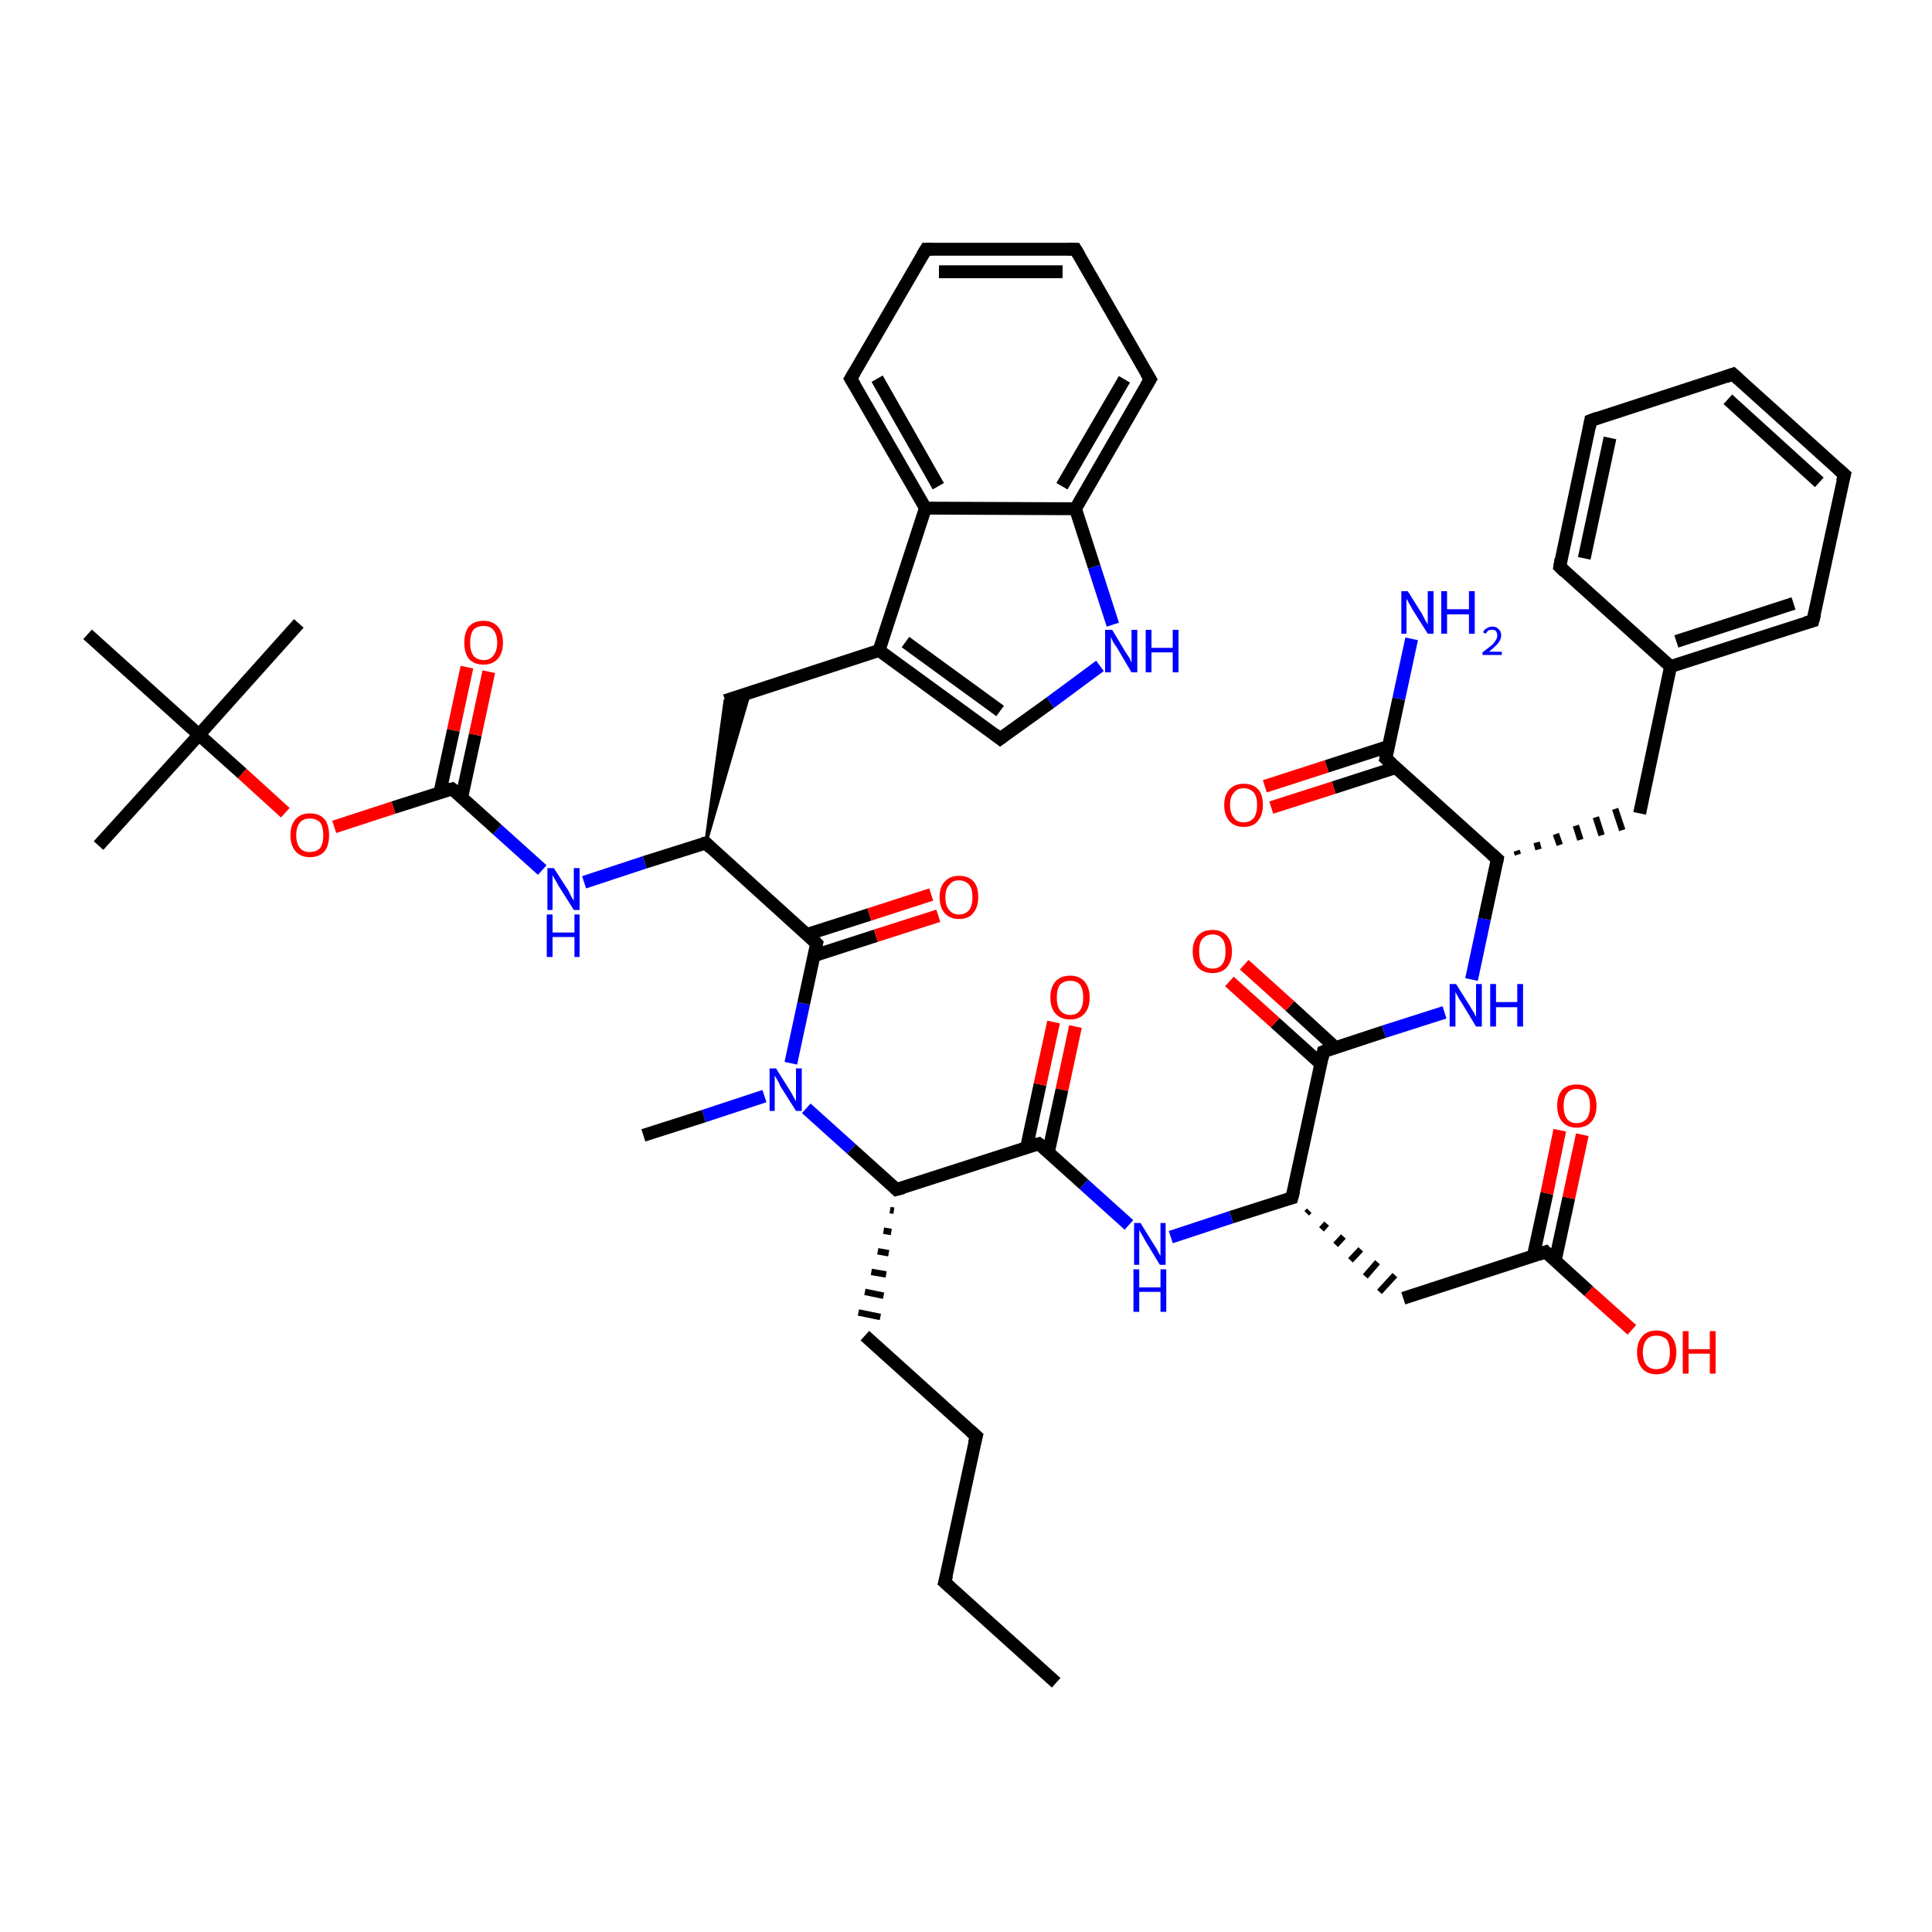 <?xml version='1.0' encoding='iso-8859-1'?>
<svg version='1.1' baseProfile='full'
              xmlns='http://www.w3.org/2000/svg'
                      xmlns:rdkit='http://www.rdkit.org/xml'
                      xmlns:xlink='http://www.w3.org/1999/xlink'
                  xml:space='preserve'
width='300px' height='300px' viewBox='0 0 300 300'>
<!-- END OF HEADER -->
<rect style='opacity:1.0;fill:#FFFFFF;stroke:none' width='300.0' height='300.0' x='0.0' y='0.0'> </rect>
<path class='bond-0 atom-0 atom-1' d='M 164.0,261.3 L 146.7,245.7' style='fill:none;fill-rule:evenodd;stroke:#000000;stroke-width:2.0px;stroke-linecap:butt;stroke-linejoin:miter;stroke-opacity:1' />
<path class='bond-1 atom-1 atom-2' d='M 146.7,245.7 L 151.6,223.0' style='fill:none;fill-rule:evenodd;stroke:#000000;stroke-width:2.0px;stroke-linecap:butt;stroke-linejoin:miter;stroke-opacity:1' />
<path class='bond-2 atom-2 atom-3' d='M 151.6,223.0 L 134.3,207.4' style='fill:none;fill-rule:evenodd;stroke:#000000;stroke-width:2.0px;stroke-linecap:butt;stroke-linejoin:miter;stroke-opacity:1' />
<path class='bond-3 atom-4 atom-3' d='M 138.2,187.9 L 138.8,188.0' style='fill:none;fill-rule:evenodd;stroke:#000000;stroke-width:1.0px;stroke-linecap:butt;stroke-linejoin:miter;stroke-opacity:1' />
<path class='bond-3 atom-4 atom-3' d='M 137.2,191.1 L 138.4,191.3' style='fill:none;fill-rule:evenodd;stroke:#000000;stroke-width:1.0px;stroke-linecap:butt;stroke-linejoin:miter;stroke-opacity:1' />
<path class='bond-3 atom-4 atom-3' d='M 136.3,194.3 L 138.0,194.6' style='fill:none;fill-rule:evenodd;stroke:#000000;stroke-width:1.0px;stroke-linecap:butt;stroke-linejoin:miter;stroke-opacity:1' />
<path class='bond-3 atom-4 atom-3' d='M 135.3,197.5 L 137.6,197.9' style='fill:none;fill-rule:evenodd;stroke:#000000;stroke-width:1.0px;stroke-linecap:butt;stroke-linejoin:miter;stroke-opacity:1' />
<path class='bond-3 atom-4 atom-3' d='M 134.3,200.6 L 137.2,201.2' style='fill:none;fill-rule:evenodd;stroke:#000000;stroke-width:1.0px;stroke-linecap:butt;stroke-linejoin:miter;stroke-opacity:1' />
<path class='bond-3 atom-4 atom-3' d='M 133.3,203.8 L 136.7,204.5' style='fill:none;fill-rule:evenodd;stroke:#000000;stroke-width:1.0px;stroke-linecap:butt;stroke-linejoin:miter;stroke-opacity:1' />
<path class='bond-4 atom-4 atom-5' d='M 139.2,184.7 L 132.2,178.4' style='fill:none;fill-rule:evenodd;stroke:#000000;stroke-width:2.0px;stroke-linecap:butt;stroke-linejoin:miter;stroke-opacity:1' />
<path class='bond-4 atom-4 atom-5' d='M 132.2,178.4 L 125.2,172.1' style='fill:none;fill-rule:evenodd;stroke:#0000FF;stroke-width:2.0px;stroke-linecap:butt;stroke-linejoin:miter;stroke-opacity:1' />
<path class='bond-5 atom-5 atom-6' d='M 118.7,170.2 L 109.3,173.3' style='fill:none;fill-rule:evenodd;stroke:#0000FF;stroke-width:2.0px;stroke-linecap:butt;stroke-linejoin:miter;stroke-opacity:1' />
<path class='bond-5 atom-5 atom-6' d='M 109.3,173.3 L 99.9,176.3' style='fill:none;fill-rule:evenodd;stroke:#000000;stroke-width:2.0px;stroke-linecap:butt;stroke-linejoin:miter;stroke-opacity:1' />
<path class='bond-6 atom-5 atom-7' d='M 122.8,165.1 L 124.8,155.8' style='fill:none;fill-rule:evenodd;stroke:#0000FF;stroke-width:2.0px;stroke-linecap:butt;stroke-linejoin:miter;stroke-opacity:1' />
<path class='bond-6 atom-5 atom-7' d='M 124.8,155.8 L 126.8,146.5' style='fill:none;fill-rule:evenodd;stroke:#000000;stroke-width:2.0px;stroke-linecap:butt;stroke-linejoin:miter;stroke-opacity:1' />
<path class='bond-7 atom-7 atom-8' d='M 126.4,148.4 L 136.0,145.3' style='fill:none;fill-rule:evenodd;stroke:#000000;stroke-width:2.0px;stroke-linecap:butt;stroke-linejoin:miter;stroke-opacity:1' />
<path class='bond-7 atom-7 atom-8' d='M 136.0,145.3 L 145.7,142.2' style='fill:none;fill-rule:evenodd;stroke:#FF0000;stroke-width:2.0px;stroke-linecap:butt;stroke-linejoin:miter;stroke-opacity:1' />
<path class='bond-7 atom-7 atom-8' d='M 125.3,145.1 L 135.0,142.0' style='fill:none;fill-rule:evenodd;stroke:#000000;stroke-width:2.0px;stroke-linecap:butt;stroke-linejoin:miter;stroke-opacity:1' />
<path class='bond-7 atom-7 atom-8' d='M 135.0,142.0 L 144.6,138.9' style='fill:none;fill-rule:evenodd;stroke:#FF0000;stroke-width:2.0px;stroke-linecap:butt;stroke-linejoin:miter;stroke-opacity:1' />
<path class='bond-8 atom-7 atom-9' d='M 126.8,146.5 L 109.6,130.9' style='fill:none;fill-rule:evenodd;stroke:#000000;stroke-width:2.0px;stroke-linecap:butt;stroke-linejoin:miter;stroke-opacity:1' />
<path class='bond-9 atom-9 atom-10' d='M 109.6,130.9 L 112.6,108.8 L 116.4,107.5 Z' style='fill:#000000;fill-rule:evenodd;fill-opacity:1;stroke:#000000;stroke-width:0.5px;stroke-linecap:butt;stroke-linejoin:miter;stroke-opacity:1;' />
<path class='bond-10 atom-10 atom-11' d='M 112.6,108.8 L 136.5,101.0' style='fill:none;fill-rule:evenodd;stroke:#000000;stroke-width:2.0px;stroke-linecap:butt;stroke-linejoin:miter;stroke-opacity:1' />
<path class='bond-11 atom-11 atom-12' d='M 136.5,101.0 L 155.3,114.7' style='fill:none;fill-rule:evenodd;stroke:#000000;stroke-width:2.0px;stroke-linecap:butt;stroke-linejoin:miter;stroke-opacity:1' />
<path class='bond-11 atom-11 atom-12' d='M 140.6,99.7 L 155.3,110.4' style='fill:none;fill-rule:evenodd;stroke:#000000;stroke-width:2.0px;stroke-linecap:butt;stroke-linejoin:miter;stroke-opacity:1' />
<path class='bond-12 atom-12 atom-13' d='M 155.3,114.7 L 163.1,109.1' style='fill:none;fill-rule:evenodd;stroke:#000000;stroke-width:2.0px;stroke-linecap:butt;stroke-linejoin:miter;stroke-opacity:1' />
<path class='bond-12 atom-12 atom-13' d='M 163.1,109.1 L 170.8,103.4' style='fill:none;fill-rule:evenodd;stroke:#0000FF;stroke-width:2.0px;stroke-linecap:butt;stroke-linejoin:miter;stroke-opacity:1' />
<path class='bond-13 atom-13 atom-14' d='M 172.8,97.0 L 169.9,88.0' style='fill:none;fill-rule:evenodd;stroke:#0000FF;stroke-width:2.0px;stroke-linecap:butt;stroke-linejoin:miter;stroke-opacity:1' />
<path class='bond-13 atom-13 atom-14' d='M 169.9,88.0 L 167.0,79.0' style='fill:none;fill-rule:evenodd;stroke:#000000;stroke-width:2.0px;stroke-linecap:butt;stroke-linejoin:miter;stroke-opacity:1' />
<path class='bond-14 atom-14 atom-15' d='M 167.0,79.0 L 178.6,58.9' style='fill:none;fill-rule:evenodd;stroke:#000000;stroke-width:2.0px;stroke-linecap:butt;stroke-linejoin:miter;stroke-opacity:1' />
<path class='bond-14 atom-14 atom-15' d='M 164.9,75.5 L 174.6,58.9' style='fill:none;fill-rule:evenodd;stroke:#000000;stroke-width:2.0px;stroke-linecap:butt;stroke-linejoin:miter;stroke-opacity:1' />
<path class='bond-15 atom-15 atom-16' d='M 178.6,58.9 L 167.0,38.7' style='fill:none;fill-rule:evenodd;stroke:#000000;stroke-width:2.0px;stroke-linecap:butt;stroke-linejoin:miter;stroke-opacity:1' />
<path class='bond-16 atom-16 atom-17' d='M 167.0,38.7 L 143.8,38.7' style='fill:none;fill-rule:evenodd;stroke:#000000;stroke-width:2.0px;stroke-linecap:butt;stroke-linejoin:miter;stroke-opacity:1' />
<path class='bond-16 atom-16 atom-17' d='M 165.0,42.2 L 145.8,42.2' style='fill:none;fill-rule:evenodd;stroke:#000000;stroke-width:2.0px;stroke-linecap:butt;stroke-linejoin:miter;stroke-opacity:1' />
<path class='bond-17 atom-17 atom-18' d='M 143.8,38.7 L 132.1,58.8' style='fill:none;fill-rule:evenodd;stroke:#000000;stroke-width:2.0px;stroke-linecap:butt;stroke-linejoin:miter;stroke-opacity:1' />
<path class='bond-18 atom-18 atom-19' d='M 132.1,58.8 L 143.7,78.9' style='fill:none;fill-rule:evenodd;stroke:#000000;stroke-width:2.0px;stroke-linecap:butt;stroke-linejoin:miter;stroke-opacity:1' />
<path class='bond-18 atom-18 atom-19' d='M 136.2,58.8 L 145.7,75.5' style='fill:none;fill-rule:evenodd;stroke:#000000;stroke-width:2.0px;stroke-linecap:butt;stroke-linejoin:miter;stroke-opacity:1' />
<path class='bond-19 atom-9 atom-20' d='M 109.6,130.9 L 100.1,133.9' style='fill:none;fill-rule:evenodd;stroke:#000000;stroke-width:2.0px;stroke-linecap:butt;stroke-linejoin:miter;stroke-opacity:1' />
<path class='bond-19 atom-9 atom-20' d='M 100.1,133.9 L 90.7,137.0' style='fill:none;fill-rule:evenodd;stroke:#0000FF;stroke-width:2.0px;stroke-linecap:butt;stroke-linejoin:miter;stroke-opacity:1' />
<path class='bond-20 atom-20 atom-21' d='M 84.2,135.1 L 77.2,128.8' style='fill:none;fill-rule:evenodd;stroke:#0000FF;stroke-width:2.0px;stroke-linecap:butt;stroke-linejoin:miter;stroke-opacity:1' />
<path class='bond-20 atom-20 atom-21' d='M 77.2,128.8 L 70.2,122.5' style='fill:none;fill-rule:evenodd;stroke:#000000;stroke-width:2.0px;stroke-linecap:butt;stroke-linejoin:miter;stroke-opacity:1' />
<path class='bond-21 atom-21 atom-22' d='M 71.7,123.8 L 73.8,114.1' style='fill:none;fill-rule:evenodd;stroke:#000000;stroke-width:2.0px;stroke-linecap:butt;stroke-linejoin:miter;stroke-opacity:1' />
<path class='bond-21 atom-21 atom-22' d='M 73.8,114.1 L 75.9,104.3' style='fill:none;fill-rule:evenodd;stroke:#FF0000;stroke-width:2.0px;stroke-linecap:butt;stroke-linejoin:miter;stroke-opacity:1' />
<path class='bond-21 atom-21 atom-22' d='M 68.3,123.1 L 70.4,113.4' style='fill:none;fill-rule:evenodd;stroke:#000000;stroke-width:2.0px;stroke-linecap:butt;stroke-linejoin:miter;stroke-opacity:1' />
<path class='bond-21 atom-21 atom-22' d='M 70.4,113.4 L 72.5,103.6' style='fill:none;fill-rule:evenodd;stroke:#FF0000;stroke-width:2.0px;stroke-linecap:butt;stroke-linejoin:miter;stroke-opacity:1' />
<path class='bond-22 atom-21 atom-23' d='M 70.2,122.5 L 61.1,125.4' style='fill:none;fill-rule:evenodd;stroke:#000000;stroke-width:2.0px;stroke-linecap:butt;stroke-linejoin:miter;stroke-opacity:1' />
<path class='bond-22 atom-21 atom-23' d='M 61.1,125.4 L 51.9,128.4' style='fill:none;fill-rule:evenodd;stroke:#FF0000;stroke-width:2.0px;stroke-linecap:butt;stroke-linejoin:miter;stroke-opacity:1' />
<path class='bond-23 atom-23 atom-24' d='M 44.3,126.2 L 37.6,120.1' style='fill:none;fill-rule:evenodd;stroke:#FF0000;stroke-width:2.0px;stroke-linecap:butt;stroke-linejoin:miter;stroke-opacity:1' />
<path class='bond-23 atom-23 atom-24' d='M 37.6,120.1 L 30.9,114.1' style='fill:none;fill-rule:evenodd;stroke:#000000;stroke-width:2.0px;stroke-linecap:butt;stroke-linejoin:miter;stroke-opacity:1' />
<path class='bond-24 atom-24 atom-25' d='M 30.9,114.1 L 15.3,131.3' style='fill:none;fill-rule:evenodd;stroke:#000000;stroke-width:2.0px;stroke-linecap:butt;stroke-linejoin:miter;stroke-opacity:1' />
<path class='bond-25 atom-24 atom-26' d='M 30.9,114.1 L 46.4,96.8' style='fill:none;fill-rule:evenodd;stroke:#000000;stroke-width:2.0px;stroke-linecap:butt;stroke-linejoin:miter;stroke-opacity:1' />
<path class='bond-26 atom-24 atom-27' d='M 30.9,114.1 L 13.6,98.5' style='fill:none;fill-rule:evenodd;stroke:#000000;stroke-width:2.0px;stroke-linecap:butt;stroke-linejoin:miter;stroke-opacity:1' />
<path class='bond-27 atom-4 atom-28' d='M 139.2,184.7 L 161.3,177.6' style='fill:none;fill-rule:evenodd;stroke:#000000;stroke-width:2.0px;stroke-linecap:butt;stroke-linejoin:miter;stroke-opacity:1' />
<path class='bond-28 atom-28 atom-29' d='M 162.8,178.9 L 164.9,169.2' style='fill:none;fill-rule:evenodd;stroke:#000000;stroke-width:2.0px;stroke-linecap:butt;stroke-linejoin:miter;stroke-opacity:1' />
<path class='bond-28 atom-28 atom-29' d='M 164.9,169.2 L 167.0,159.4' style='fill:none;fill-rule:evenodd;stroke:#FF0000;stroke-width:2.0px;stroke-linecap:butt;stroke-linejoin:miter;stroke-opacity:1' />
<path class='bond-28 atom-28 atom-29' d='M 159.4,178.2 L 161.5,168.4' style='fill:none;fill-rule:evenodd;stroke:#000000;stroke-width:2.0px;stroke-linecap:butt;stroke-linejoin:miter;stroke-opacity:1' />
<path class='bond-28 atom-28 atom-29' d='M 161.5,168.4 L 163.6,158.7' style='fill:none;fill-rule:evenodd;stroke:#FF0000;stroke-width:2.0px;stroke-linecap:butt;stroke-linejoin:miter;stroke-opacity:1' />
<path class='bond-29 atom-28 atom-30' d='M 161.3,177.6 L 168.3,183.9' style='fill:none;fill-rule:evenodd;stroke:#000000;stroke-width:2.0px;stroke-linecap:butt;stroke-linejoin:miter;stroke-opacity:1' />
<path class='bond-29 atom-28 atom-30' d='M 168.3,183.9 L 175.3,190.2' style='fill:none;fill-rule:evenodd;stroke:#0000FF;stroke-width:2.0px;stroke-linecap:butt;stroke-linejoin:miter;stroke-opacity:1' />
<path class='bond-30 atom-30 atom-31' d='M 181.8,192.1 L 191.2,189.0' style='fill:none;fill-rule:evenodd;stroke:#0000FF;stroke-width:2.0px;stroke-linecap:butt;stroke-linejoin:miter;stroke-opacity:1' />
<path class='bond-30 atom-30 atom-31' d='M 191.2,189.0 L 200.6,186.0' style='fill:none;fill-rule:evenodd;stroke:#000000;stroke-width:2.0px;stroke-linecap:butt;stroke-linejoin:miter;stroke-opacity:1' />
<path class='bond-31 atom-31 atom-32' d='M 202.9,188.4 L 203.3,188.0' style='fill:none;fill-rule:evenodd;stroke:#000000;stroke-width:1.0px;stroke-linecap:butt;stroke-linejoin:miter;stroke-opacity:1' />
<path class='bond-31 atom-31 atom-32' d='M 205.2,190.9 L 206.0,190.0' style='fill:none;fill-rule:evenodd;stroke:#000000;stroke-width:1.0px;stroke-linecap:butt;stroke-linejoin:miter;stroke-opacity:1' />
<path class='bond-31 atom-31 atom-32' d='M 207.4,193.3 L 208.6,192.0' style='fill:none;fill-rule:evenodd;stroke:#000000;stroke-width:1.0px;stroke-linecap:butt;stroke-linejoin:miter;stroke-opacity:1' />
<path class='bond-31 atom-31 atom-32' d='M 209.7,195.7 L 211.3,194.0' style='fill:none;fill-rule:evenodd;stroke:#000000;stroke-width:1.0px;stroke-linecap:butt;stroke-linejoin:miter;stroke-opacity:1' />
<path class='bond-31 atom-31 atom-32' d='M 212.0,198.2 L 213.9,196.0' style='fill:none;fill-rule:evenodd;stroke:#000000;stroke-width:1.0px;stroke-linecap:butt;stroke-linejoin:miter;stroke-opacity:1' />
<path class='bond-31 atom-31 atom-32' d='M 214.2,200.6 L 216.6,198.0' style='fill:none;fill-rule:evenodd;stroke:#000000;stroke-width:1.0px;stroke-linecap:butt;stroke-linejoin:miter;stroke-opacity:1' />
<path class='bond-32 atom-32 atom-33' d='M 217.9,201.6 L 240.0,194.4' style='fill:none;fill-rule:evenodd;stroke:#000000;stroke-width:2.0px;stroke-linecap:butt;stroke-linejoin:miter;stroke-opacity:1' />
<path class='bond-33 atom-33 atom-34' d='M 240.0,194.4 L 246.7,200.5' style='fill:none;fill-rule:evenodd;stroke:#000000;stroke-width:2.0px;stroke-linecap:butt;stroke-linejoin:miter;stroke-opacity:1' />
<path class='bond-33 atom-33 atom-34' d='M 246.7,200.5 L 253.4,206.5' style='fill:none;fill-rule:evenodd;stroke:#FF0000;stroke-width:2.0px;stroke-linecap:butt;stroke-linejoin:miter;stroke-opacity:1' />
<path class='bond-34 atom-33 atom-35' d='M 241.5,195.7 L 243.6,186.0' style='fill:none;fill-rule:evenodd;stroke:#000000;stroke-width:2.0px;stroke-linecap:butt;stroke-linejoin:miter;stroke-opacity:1' />
<path class='bond-34 atom-33 atom-35' d='M 243.6,186.0 L 245.7,176.2' style='fill:none;fill-rule:evenodd;stroke:#FF0000;stroke-width:2.0px;stroke-linecap:butt;stroke-linejoin:miter;stroke-opacity:1' />
<path class='bond-34 atom-33 atom-35' d='M 238.1,195.0 L 240.2,185.3' style='fill:none;fill-rule:evenodd;stroke:#000000;stroke-width:2.0px;stroke-linecap:butt;stroke-linejoin:miter;stroke-opacity:1' />
<path class='bond-34 atom-33 atom-35' d='M 240.2,185.3 L 242.2,175.5' style='fill:none;fill-rule:evenodd;stroke:#FF0000;stroke-width:2.0px;stroke-linecap:butt;stroke-linejoin:miter;stroke-opacity:1' />
<path class='bond-35 atom-31 atom-36' d='M 200.6,186.0 L 205.5,163.3' style='fill:none;fill-rule:evenodd;stroke:#000000;stroke-width:2.0px;stroke-linecap:butt;stroke-linejoin:miter;stroke-opacity:1' />
<path class='bond-36 atom-36 atom-37' d='M 207.4,162.7 L 200.3,156.2' style='fill:none;fill-rule:evenodd;stroke:#000000;stroke-width:2.0px;stroke-linecap:butt;stroke-linejoin:miter;stroke-opacity:1' />
<path class='bond-36 atom-36 atom-37' d='M 200.3,156.2 L 193.2,149.8' style='fill:none;fill-rule:evenodd;stroke:#FF0000;stroke-width:2.0px;stroke-linecap:butt;stroke-linejoin:miter;stroke-opacity:1' />
<path class='bond-36 atom-36 atom-37' d='M 205.1,165.2 L 198.0,158.8' style='fill:none;fill-rule:evenodd;stroke:#000000;stroke-width:2.0px;stroke-linecap:butt;stroke-linejoin:miter;stroke-opacity:1' />
<path class='bond-36 atom-36 atom-37' d='M 198.0,158.8 L 190.9,152.4' style='fill:none;fill-rule:evenodd;stroke:#FF0000;stroke-width:2.0px;stroke-linecap:butt;stroke-linejoin:miter;stroke-opacity:1' />
<path class='bond-37 atom-36 atom-38' d='M 205.5,163.3 L 214.9,160.2' style='fill:none;fill-rule:evenodd;stroke:#000000;stroke-width:2.0px;stroke-linecap:butt;stroke-linejoin:miter;stroke-opacity:1' />
<path class='bond-37 atom-36 atom-38' d='M 214.9,160.2 L 224.3,157.2' style='fill:none;fill-rule:evenodd;stroke:#0000FF;stroke-width:2.0px;stroke-linecap:butt;stroke-linejoin:miter;stroke-opacity:1' />
<path class='bond-38 atom-38 atom-39' d='M 228.5,152.1 L 230.5,142.7' style='fill:none;fill-rule:evenodd;stroke:#0000FF;stroke-width:2.0px;stroke-linecap:butt;stroke-linejoin:miter;stroke-opacity:1' />
<path class='bond-38 atom-38 atom-39' d='M 230.5,142.7 L 232.5,133.4' style='fill:none;fill-rule:evenodd;stroke:#000000;stroke-width:2.0px;stroke-linecap:butt;stroke-linejoin:miter;stroke-opacity:1' />
<path class='bond-39 atom-39 atom-40' d='M 235.7,132.7 L 235.5,132.1' style='fill:none;fill-rule:evenodd;stroke:#000000;stroke-width:1.0px;stroke-linecap:butt;stroke-linejoin:miter;stroke-opacity:1' />
<path class='bond-39 atom-39 atom-40' d='M 238.9,131.9 L 238.6,130.8' style='fill:none;fill-rule:evenodd;stroke:#000000;stroke-width:1.0px;stroke-linecap:butt;stroke-linejoin:miter;stroke-opacity:1' />
<path class='bond-39 atom-39 atom-40' d='M 242.2,131.2 L 241.6,129.5' style='fill:none;fill-rule:evenodd;stroke:#000000;stroke-width:1.0px;stroke-linecap:butt;stroke-linejoin:miter;stroke-opacity:1' />
<path class='bond-39 atom-39 atom-40' d='M 245.4,130.4 L 244.7,128.2' style='fill:none;fill-rule:evenodd;stroke:#000000;stroke-width:1.0px;stroke-linecap:butt;stroke-linejoin:miter;stroke-opacity:1' />
<path class='bond-39 atom-39 atom-40' d='M 248.7,129.7 L 247.8,126.9' style='fill:none;fill-rule:evenodd;stroke:#000000;stroke-width:1.0px;stroke-linecap:butt;stroke-linejoin:miter;stroke-opacity:1' />
<path class='bond-39 atom-39 atom-40' d='M 251.9,128.9 L 250.8,125.6' style='fill:none;fill-rule:evenodd;stroke:#000000;stroke-width:1.0px;stroke-linecap:butt;stroke-linejoin:miter;stroke-opacity:1' />
<path class='bond-40 atom-40 atom-41' d='M 254.6,126.3 L 259.4,103.5' style='fill:none;fill-rule:evenodd;stroke:#000000;stroke-width:2.0px;stroke-linecap:butt;stroke-linejoin:miter;stroke-opacity:1' />
<path class='bond-41 atom-41 atom-42' d='M 259.4,103.5 L 281.5,96.4' style='fill:none;fill-rule:evenodd;stroke:#000000;stroke-width:2.0px;stroke-linecap:butt;stroke-linejoin:miter;stroke-opacity:1' />
<path class='bond-41 atom-41 atom-42' d='M 260.3,99.6 L 278.5,93.7' style='fill:none;fill-rule:evenodd;stroke:#000000;stroke-width:2.0px;stroke-linecap:butt;stroke-linejoin:miter;stroke-opacity:1' />
<path class='bond-42 atom-42 atom-43' d='M 281.5,96.4 L 286.4,73.7' style='fill:none;fill-rule:evenodd;stroke:#000000;stroke-width:2.0px;stroke-linecap:butt;stroke-linejoin:miter;stroke-opacity:1' />
<path class='bond-43 atom-43 atom-44' d='M 286.4,73.7 L 269.1,58.1' style='fill:none;fill-rule:evenodd;stroke:#000000;stroke-width:2.0px;stroke-linecap:butt;stroke-linejoin:miter;stroke-opacity:1' />
<path class='bond-43 atom-43 atom-44' d='M 282.5,74.9 L 268.3,62.0' style='fill:none;fill-rule:evenodd;stroke:#000000;stroke-width:2.0px;stroke-linecap:butt;stroke-linejoin:miter;stroke-opacity:1' />
<path class='bond-44 atom-44 atom-45' d='M 269.1,58.1 L 247.0,65.3' style='fill:none;fill-rule:evenodd;stroke:#000000;stroke-width:2.0px;stroke-linecap:butt;stroke-linejoin:miter;stroke-opacity:1' />
<path class='bond-45 atom-45 atom-46' d='M 247.0,65.3 L 242.2,88.0' style='fill:none;fill-rule:evenodd;stroke:#000000;stroke-width:2.0px;stroke-linecap:butt;stroke-linejoin:miter;stroke-opacity:1' />
<path class='bond-45 atom-45 atom-46' d='M 250.0,68.0 L 246.0,86.7' style='fill:none;fill-rule:evenodd;stroke:#000000;stroke-width:2.0px;stroke-linecap:butt;stroke-linejoin:miter;stroke-opacity:1' />
<path class='bond-46 atom-39 atom-47' d='M 232.5,133.4 L 215.2,117.8' style='fill:none;fill-rule:evenodd;stroke:#000000;stroke-width:2.0px;stroke-linecap:butt;stroke-linejoin:miter;stroke-opacity:1' />
<path class='bond-47 atom-47 atom-48' d='M 215.2,117.8 L 217.2,108.5' style='fill:none;fill-rule:evenodd;stroke:#000000;stroke-width:2.0px;stroke-linecap:butt;stroke-linejoin:miter;stroke-opacity:1' />
<path class='bond-47 atom-47 atom-48' d='M 217.2,108.5 L 219.2,99.2' style='fill:none;fill-rule:evenodd;stroke:#0000FF;stroke-width:2.0px;stroke-linecap:butt;stroke-linejoin:miter;stroke-opacity:1' />
<path class='bond-48 atom-47 atom-49' d='M 215.6,115.9 L 206.0,119.0' style='fill:none;fill-rule:evenodd;stroke:#000000;stroke-width:2.0px;stroke-linecap:butt;stroke-linejoin:miter;stroke-opacity:1' />
<path class='bond-48 atom-47 atom-49' d='M 206.0,119.0 L 196.4,122.1' style='fill:none;fill-rule:evenodd;stroke:#FF0000;stroke-width:2.0px;stroke-linecap:butt;stroke-linejoin:miter;stroke-opacity:1' />
<path class='bond-48 atom-47 atom-49' d='M 216.7,119.2 L 207.1,122.3' style='fill:none;fill-rule:evenodd;stroke:#000000;stroke-width:2.0px;stroke-linecap:butt;stroke-linejoin:miter;stroke-opacity:1' />
<path class='bond-48 atom-47 atom-49' d='M 207.1,122.3 L 197.4,125.4' style='fill:none;fill-rule:evenodd;stroke:#FF0000;stroke-width:2.0px;stroke-linecap:butt;stroke-linejoin:miter;stroke-opacity:1' />
<path class='bond-49 atom-19 atom-11' d='M 143.7,78.9 L 136.5,101.0' style='fill:none;fill-rule:evenodd;stroke:#000000;stroke-width:2.0px;stroke-linecap:butt;stroke-linejoin:miter;stroke-opacity:1' />
<path class='bond-50 atom-46 atom-41' d='M 242.2,88.0 L 259.4,103.5' style='fill:none;fill-rule:evenodd;stroke:#000000;stroke-width:2.0px;stroke-linecap:butt;stroke-linejoin:miter;stroke-opacity:1' />
<path class='bond-51 atom-19 atom-14' d='M 143.7,78.9 L 167.0,79.0' style='fill:none;fill-rule:evenodd;stroke:#000000;stroke-width:2.0px;stroke-linecap:butt;stroke-linejoin:miter;stroke-opacity:1' />
<path d='M 147.6,246.5 L 146.7,245.7 L 147.0,244.6' style='fill:none;stroke:#000000;stroke-width:2.0px;stroke-linecap:butt;stroke-linejoin:miter;stroke-opacity:1;' />
<path d='M 151.3,224.1 L 151.6,223.0 L 150.7,222.2' style='fill:none;stroke:#000000;stroke-width:2.0px;stroke-linecap:butt;stroke-linejoin:miter;stroke-opacity:1;' />
<path d='M 138.9,184.4 L 139.2,184.7 L 140.3,184.4' style='fill:none;stroke:#000000;stroke-width:2.0px;stroke-linecap:butt;stroke-linejoin:miter;stroke-opacity:1;' />
<path d='M 126.7,146.9 L 126.8,146.5 L 126.0,145.7' style='fill:none;stroke:#000000;stroke-width:2.0px;stroke-linecap:butt;stroke-linejoin:miter;stroke-opacity:1;' />
<path d='M 110.4,131.7 L 109.6,130.9 L 109.1,131.0' style='fill:none;stroke:#000000;stroke-width:2.0px;stroke-linecap:butt;stroke-linejoin:miter;stroke-opacity:1;' />
<path d='M 154.4,114.0 L 155.3,114.7 L 155.7,114.4' style='fill:none;stroke:#000000;stroke-width:2.0px;stroke-linecap:butt;stroke-linejoin:miter;stroke-opacity:1;' />
<path d='M 178.0,59.9 L 178.6,58.9 L 178.0,57.9' style='fill:none;stroke:#000000;stroke-width:2.0px;stroke-linecap:butt;stroke-linejoin:miter;stroke-opacity:1;' />
<path d='M 167.6,39.7 L 167.0,38.7 L 165.8,38.7' style='fill:none;stroke:#000000;stroke-width:2.0px;stroke-linecap:butt;stroke-linejoin:miter;stroke-opacity:1;' />
<path d='M 144.9,38.7 L 143.8,38.7 L 143.2,39.7' style='fill:none;stroke:#000000;stroke-width:2.0px;stroke-linecap:butt;stroke-linejoin:miter;stroke-opacity:1;' />
<path d='M 132.7,57.8 L 132.1,58.8 L 132.7,59.8' style='fill:none;stroke:#000000;stroke-width:2.0px;stroke-linecap:butt;stroke-linejoin:miter;stroke-opacity:1;' />
<path d='M 70.6,122.8 L 70.2,122.5 L 69.8,122.6' style='fill:none;stroke:#000000;stroke-width:2.0px;stroke-linecap:butt;stroke-linejoin:miter;stroke-opacity:1;' />
<path d='M 160.2,177.9 L 161.3,177.6 L 161.7,177.9' style='fill:none;stroke:#000000;stroke-width:2.0px;stroke-linecap:butt;stroke-linejoin:miter;stroke-opacity:1;' />
<path d='M 200.2,186.1 L 200.6,186.0 L 200.9,184.9' style='fill:none;stroke:#000000;stroke-width:2.0px;stroke-linecap:butt;stroke-linejoin:miter;stroke-opacity:1;' />
<path d='M 238.9,194.8 L 240.0,194.4 L 240.3,194.7' style='fill:none;stroke:#000000;stroke-width:2.0px;stroke-linecap:butt;stroke-linejoin:miter;stroke-opacity:1;' />
<path d='M 205.3,164.4 L 205.5,163.3 L 206.0,163.1' style='fill:none;stroke:#000000;stroke-width:2.0px;stroke-linecap:butt;stroke-linejoin:miter;stroke-opacity:1;' />
<path d='M 232.4,133.9 L 232.5,133.4 L 231.6,132.6' style='fill:none;stroke:#000000;stroke-width:2.0px;stroke-linecap:butt;stroke-linejoin:miter;stroke-opacity:1;' />
<path d='M 280.4,96.7 L 281.5,96.4 L 281.8,95.3' style='fill:none;stroke:#000000;stroke-width:2.0px;stroke-linecap:butt;stroke-linejoin:miter;stroke-opacity:1;' />
<path d='M 286.1,74.8 L 286.4,73.7 L 285.5,72.9' style='fill:none;stroke:#000000;stroke-width:2.0px;stroke-linecap:butt;stroke-linejoin:miter;stroke-opacity:1;' />
<path d='M 270.0,58.9 L 269.1,58.1 L 268.0,58.5' style='fill:none;stroke:#000000;stroke-width:2.0px;stroke-linecap:butt;stroke-linejoin:miter;stroke-opacity:1;' />
<path d='M 248.1,64.9 L 247.0,65.3 L 246.8,66.4' style='fill:none;stroke:#000000;stroke-width:2.0px;stroke-linecap:butt;stroke-linejoin:miter;stroke-opacity:1;' />
<path d='M 242.4,86.8 L 242.2,88.0 L 243.0,88.8' style='fill:none;stroke:#000000;stroke-width:2.0px;stroke-linecap:butt;stroke-linejoin:miter;stroke-opacity:1;' />
<path d='M 216.1,118.6 L 215.2,117.8 L 215.3,117.4' style='fill:none;stroke:#000000;stroke-width:2.0px;stroke-linecap:butt;stroke-linejoin:miter;stroke-opacity:1;' />
<path class='atom-5' d='M 120.5 165.9
L 122.7 169.4
Q 122.9 169.7, 123.2 170.3
Q 123.6 171.0, 123.6 171.0
L 123.6 165.9
L 124.5 165.9
L 124.5 172.5
L 123.6 172.5
L 121.2 168.7
Q 121.0 168.2, 120.7 167.7
Q 120.4 167.2, 120.3 167.0
L 120.3 172.5
L 119.5 172.5
L 119.5 165.9
L 120.5 165.9
' fill='#0000FF'/>
<path class='atom-8' d='M 145.9 139.3
Q 145.9 137.7, 146.7 136.9
Q 147.5 136.0, 148.9 136.0
Q 150.4 136.0, 151.2 136.9
Q 151.9 137.7, 151.9 139.3
Q 151.9 140.9, 151.1 141.8
Q 150.4 142.7, 148.9 142.7
Q 147.5 142.7, 146.7 141.8
Q 145.9 140.9, 145.9 139.3
M 148.9 142.0
Q 149.9 142.0, 150.5 141.3
Q 151.0 140.6, 151.0 139.3
Q 151.0 138.0, 150.5 137.4
Q 149.9 136.7, 148.9 136.7
Q 147.9 136.7, 147.4 137.4
Q 146.8 138.0, 146.8 139.3
Q 146.8 140.7, 147.4 141.3
Q 147.9 142.0, 148.9 142.0
' fill='#FF0000'/>
<path class='atom-13' d='M 172.7 97.8
L 174.8 101.3
Q 175.0 101.6, 175.4 102.2
Q 175.7 102.9, 175.7 102.9
L 175.7 97.8
L 176.6 97.8
L 176.6 104.4
L 175.7 104.4
L 173.4 100.5
Q 173.1 100.1, 172.8 99.6
Q 172.6 99.1, 172.5 98.9
L 172.5 104.4
L 171.6 104.4
L 171.6 97.8
L 172.7 97.8
' fill='#0000FF'/>
<path class='atom-13' d='M 177.9 97.8
L 178.8 97.8
L 178.8 100.6
L 182.1 100.6
L 182.1 97.8
L 183.0 97.8
L 183.0 104.4
L 182.1 104.4
L 182.1 101.3
L 178.8 101.3
L 178.8 104.4
L 177.9 104.4
L 177.9 97.8
' fill='#0000FF'/>
<path class='atom-20' d='M 86.0 134.8
L 88.2 138.2
Q 88.4 138.6, 88.7 139.2
Q 89.1 139.8, 89.1 139.9
L 89.1 134.8
L 90.0 134.8
L 90.0 141.3
L 89.1 141.3
L 86.7 137.5
Q 86.5 137.1, 86.2 136.6
Q 85.9 136.1, 85.8 135.9
L 85.8 141.3
L 85.0 141.3
L 85.0 134.8
L 86.0 134.8
' fill='#0000FF'/>
<path class='atom-20' d='M 84.9 142.0
L 85.8 142.0
L 85.8 144.8
L 89.2 144.8
L 89.2 142.0
L 90.0 142.0
L 90.0 148.6
L 89.2 148.6
L 89.2 145.5
L 85.8 145.5
L 85.8 148.6
L 84.9 148.6
L 84.9 142.0
' fill='#0000FF'/>
<path class='atom-22' d='M 72.1 99.8
Q 72.1 98.2, 72.8 97.3
Q 73.6 96.4, 75.1 96.4
Q 76.5 96.4, 77.3 97.3
Q 78.1 98.2, 78.1 99.8
Q 78.1 101.4, 77.3 102.3
Q 76.5 103.2, 75.1 103.2
Q 73.6 103.2, 72.8 102.3
Q 72.1 101.4, 72.1 99.8
M 75.1 102.5
Q 76.1 102.5, 76.6 101.8
Q 77.2 101.1, 77.2 99.8
Q 77.2 98.5, 76.6 97.8
Q 76.1 97.2, 75.1 97.2
Q 74.1 97.2, 73.5 97.8
Q 73.0 98.5, 73.0 99.8
Q 73.0 101.1, 73.5 101.8
Q 74.1 102.5, 75.1 102.5
' fill='#FF0000'/>
<path class='atom-23' d='M 45.1 129.7
Q 45.1 128.1, 45.9 127.2
Q 46.7 126.3, 48.1 126.3
Q 49.6 126.3, 50.4 127.2
Q 51.1 128.1, 51.1 129.7
Q 51.1 131.3, 50.4 132.2
Q 49.6 133.1, 48.1 133.1
Q 46.7 133.1, 45.9 132.2
Q 45.1 131.3, 45.1 129.7
M 48.1 132.3
Q 49.1 132.3, 49.7 131.7
Q 50.2 131.0, 50.2 129.7
Q 50.2 128.4, 49.7 127.7
Q 49.1 127.1, 48.1 127.1
Q 47.1 127.1, 46.6 127.7
Q 46.0 128.4, 46.0 129.7
Q 46.0 131.0, 46.6 131.7
Q 47.1 132.3, 48.1 132.3
' fill='#FF0000'/>
<path class='atom-29' d='M 163.1 154.9
Q 163.1 153.3, 163.9 152.4
Q 164.7 151.5, 166.2 151.5
Q 167.6 151.5, 168.4 152.4
Q 169.2 153.3, 169.2 154.9
Q 169.2 156.5, 168.4 157.4
Q 167.6 158.3, 166.2 158.3
Q 164.7 158.3, 163.9 157.4
Q 163.1 156.5, 163.1 154.9
M 166.2 157.6
Q 167.2 157.6, 167.7 156.9
Q 168.2 156.2, 168.2 154.9
Q 168.2 153.6, 167.7 152.9
Q 167.2 152.3, 166.2 152.3
Q 165.2 152.3, 164.6 152.9
Q 164.1 153.6, 164.1 154.9
Q 164.1 156.2, 164.6 156.9
Q 165.2 157.6, 166.2 157.6
' fill='#FF0000'/>
<path class='atom-30' d='M 177.1 189.9
L 179.2 193.3
Q 179.5 193.7, 179.8 194.3
Q 180.1 194.9, 180.2 195.0
L 180.2 189.9
L 181.0 189.9
L 181.0 196.4
L 180.1 196.4
L 177.8 192.6
Q 177.6 192.2, 177.3 191.7
Q 177.0 191.2, 176.9 191.0
L 176.9 196.4
L 176.1 196.4
L 176.1 189.9
L 177.1 189.9
' fill='#0000FF'/>
<path class='atom-30' d='M 176.0 197.1
L 176.9 197.1
L 176.9 199.9
L 180.2 199.9
L 180.2 197.1
L 181.1 197.1
L 181.1 203.7
L 180.2 203.7
L 180.2 200.6
L 176.9 200.6
L 176.9 203.7
L 176.0 203.7
L 176.0 197.1
' fill='#0000FF'/>
<path class='atom-34' d='M 254.2 210.0
Q 254.2 208.4, 255.0 207.5
Q 255.8 206.6, 257.2 206.6
Q 258.7 206.6, 259.5 207.5
Q 260.3 208.4, 260.3 210.0
Q 260.3 211.6, 259.5 212.5
Q 258.7 213.4, 257.2 213.4
Q 255.8 213.4, 255.0 212.5
Q 254.2 211.6, 254.2 210.0
M 257.2 212.6
Q 258.2 212.6, 258.8 212.0
Q 259.3 211.3, 259.3 210.0
Q 259.3 208.7, 258.8 208.0
Q 258.2 207.4, 257.2 207.4
Q 256.2 207.4, 255.7 208.0
Q 255.1 208.7, 255.1 210.0
Q 255.1 211.3, 255.7 212.0
Q 256.2 212.6, 257.2 212.6
' fill='#FF0000'/>
<path class='atom-34' d='M 261.3 206.7
L 262.2 206.7
L 262.2 209.5
L 265.5 209.5
L 265.5 206.7
L 266.4 206.7
L 266.4 213.3
L 265.5 213.3
L 265.5 210.2
L 262.2 210.2
L 262.2 213.3
L 261.3 213.3
L 261.3 206.7
' fill='#FF0000'/>
<path class='atom-35' d='M 241.8 171.7
Q 241.8 170.1, 242.6 169.2
Q 243.4 168.4, 244.8 168.4
Q 246.3 168.4, 247.1 169.2
Q 247.9 170.1, 247.9 171.7
Q 247.9 173.3, 247.1 174.2
Q 246.3 175.1, 244.8 175.1
Q 243.4 175.1, 242.6 174.2
Q 241.8 173.3, 241.8 171.7
M 244.8 174.4
Q 245.8 174.4, 246.4 173.7
Q 246.9 173.0, 246.9 171.7
Q 246.9 170.4, 246.4 169.8
Q 245.8 169.1, 244.8 169.1
Q 243.8 169.1, 243.3 169.8
Q 242.8 170.4, 242.8 171.7
Q 242.8 173.0, 243.3 173.7
Q 243.8 174.4, 244.8 174.4
' fill='#FF0000'/>
<path class='atom-37' d='M 185.2 147.7
Q 185.2 146.2, 186.0 145.3
Q 186.8 144.4, 188.3 144.4
Q 189.7 144.4, 190.5 145.3
Q 191.3 146.2, 191.3 147.7
Q 191.3 149.3, 190.5 150.2
Q 189.7 151.1, 188.3 151.1
Q 186.8 151.1, 186.0 150.2
Q 185.2 149.3, 185.2 147.7
M 188.3 150.4
Q 189.3 150.4, 189.8 149.7
Q 190.3 149.1, 190.3 147.7
Q 190.3 146.4, 189.8 145.8
Q 189.3 145.1, 188.3 145.1
Q 187.3 145.1, 186.7 145.8
Q 186.2 146.4, 186.2 147.7
Q 186.2 149.1, 186.7 149.7
Q 187.3 150.4, 188.3 150.4
' fill='#FF0000'/>
<path class='atom-38' d='M 226.1 152.8
L 228.3 156.3
Q 228.5 156.7, 228.9 157.3
Q 229.2 157.9, 229.2 157.9
L 229.2 152.8
L 230.1 152.8
L 230.1 159.4
L 229.2 159.4
L 226.9 155.6
Q 226.6 155.2, 226.3 154.6
Q 226.0 154.1, 226.0 154.0
L 226.0 159.4
L 225.1 159.4
L 225.1 152.8
L 226.1 152.8
' fill='#0000FF'/>
<path class='atom-38' d='M 231.4 152.8
L 232.3 152.8
L 232.3 155.6
L 235.6 155.6
L 235.6 152.8
L 236.5 152.8
L 236.5 159.4
L 235.6 159.4
L 235.6 156.4
L 232.3 156.4
L 232.3 159.4
L 231.4 159.4
L 231.4 152.8
' fill='#0000FF'/>
<path class='atom-48' d='M 218.6 91.8
L 220.8 95.3
Q 221.0 95.7, 221.3 96.3
Q 221.7 96.9, 221.7 97.0
L 221.7 91.8
L 222.6 91.8
L 222.6 98.4
L 221.7 98.4
L 219.3 94.6
Q 219.1 94.2, 218.8 93.7
Q 218.5 93.1, 218.4 93.0
L 218.4 98.4
L 217.6 98.4
L 217.6 91.8
L 218.6 91.8
' fill='#0000FF'/>
<path class='atom-48' d='M 223.8 91.8
L 224.7 91.8
L 224.7 94.6
L 228.1 94.6
L 228.1 91.8
L 229.0 91.8
L 229.0 98.4
L 228.1 98.4
L 228.1 95.4
L 224.7 95.4
L 224.7 98.4
L 223.8 98.4
L 223.8 91.8
' fill='#0000FF'/>
<path class='atom-48' d='M 230.3 98.2
Q 230.4 97.8, 230.8 97.6
Q 231.2 97.3, 231.7 97.3
Q 232.4 97.3, 232.7 97.7
Q 233.1 98.0, 233.1 98.7
Q 233.1 99.3, 232.6 99.9
Q 232.1 100.5, 231.2 101.2
L 233.2 101.2
L 233.2 101.7
L 230.2 101.7
L 230.2 101.3
Q 231.0 100.7, 231.5 100.3
Q 232.0 99.9, 232.2 99.5
Q 232.5 99.1, 232.5 98.7
Q 232.5 98.3, 232.3 98.0
Q 232.1 97.8, 231.7 97.8
Q 231.3 97.8, 231.1 97.9
Q 230.9 98.1, 230.7 98.4
L 230.3 98.2
' fill='#0000FF'/>
<path class='atom-49' d='M 190.1 125.0
Q 190.1 123.4, 190.9 122.6
Q 191.7 121.7, 193.1 121.7
Q 194.6 121.7, 195.4 122.6
Q 196.1 123.4, 196.1 125.0
Q 196.1 126.6, 195.3 127.5
Q 194.6 128.4, 193.1 128.4
Q 191.7 128.4, 190.9 127.5
Q 190.1 126.6, 190.1 125.0
M 193.1 127.7
Q 194.1 127.7, 194.7 127.0
Q 195.2 126.3, 195.2 125.0
Q 195.2 123.7, 194.7 123.1
Q 194.1 122.4, 193.1 122.4
Q 192.1 122.4, 191.6 123.1
Q 191.0 123.7, 191.0 125.0
Q 191.0 126.3, 191.6 127.0
Q 192.1 127.7, 193.1 127.7
' fill='#FF0000'/>
</svg>
